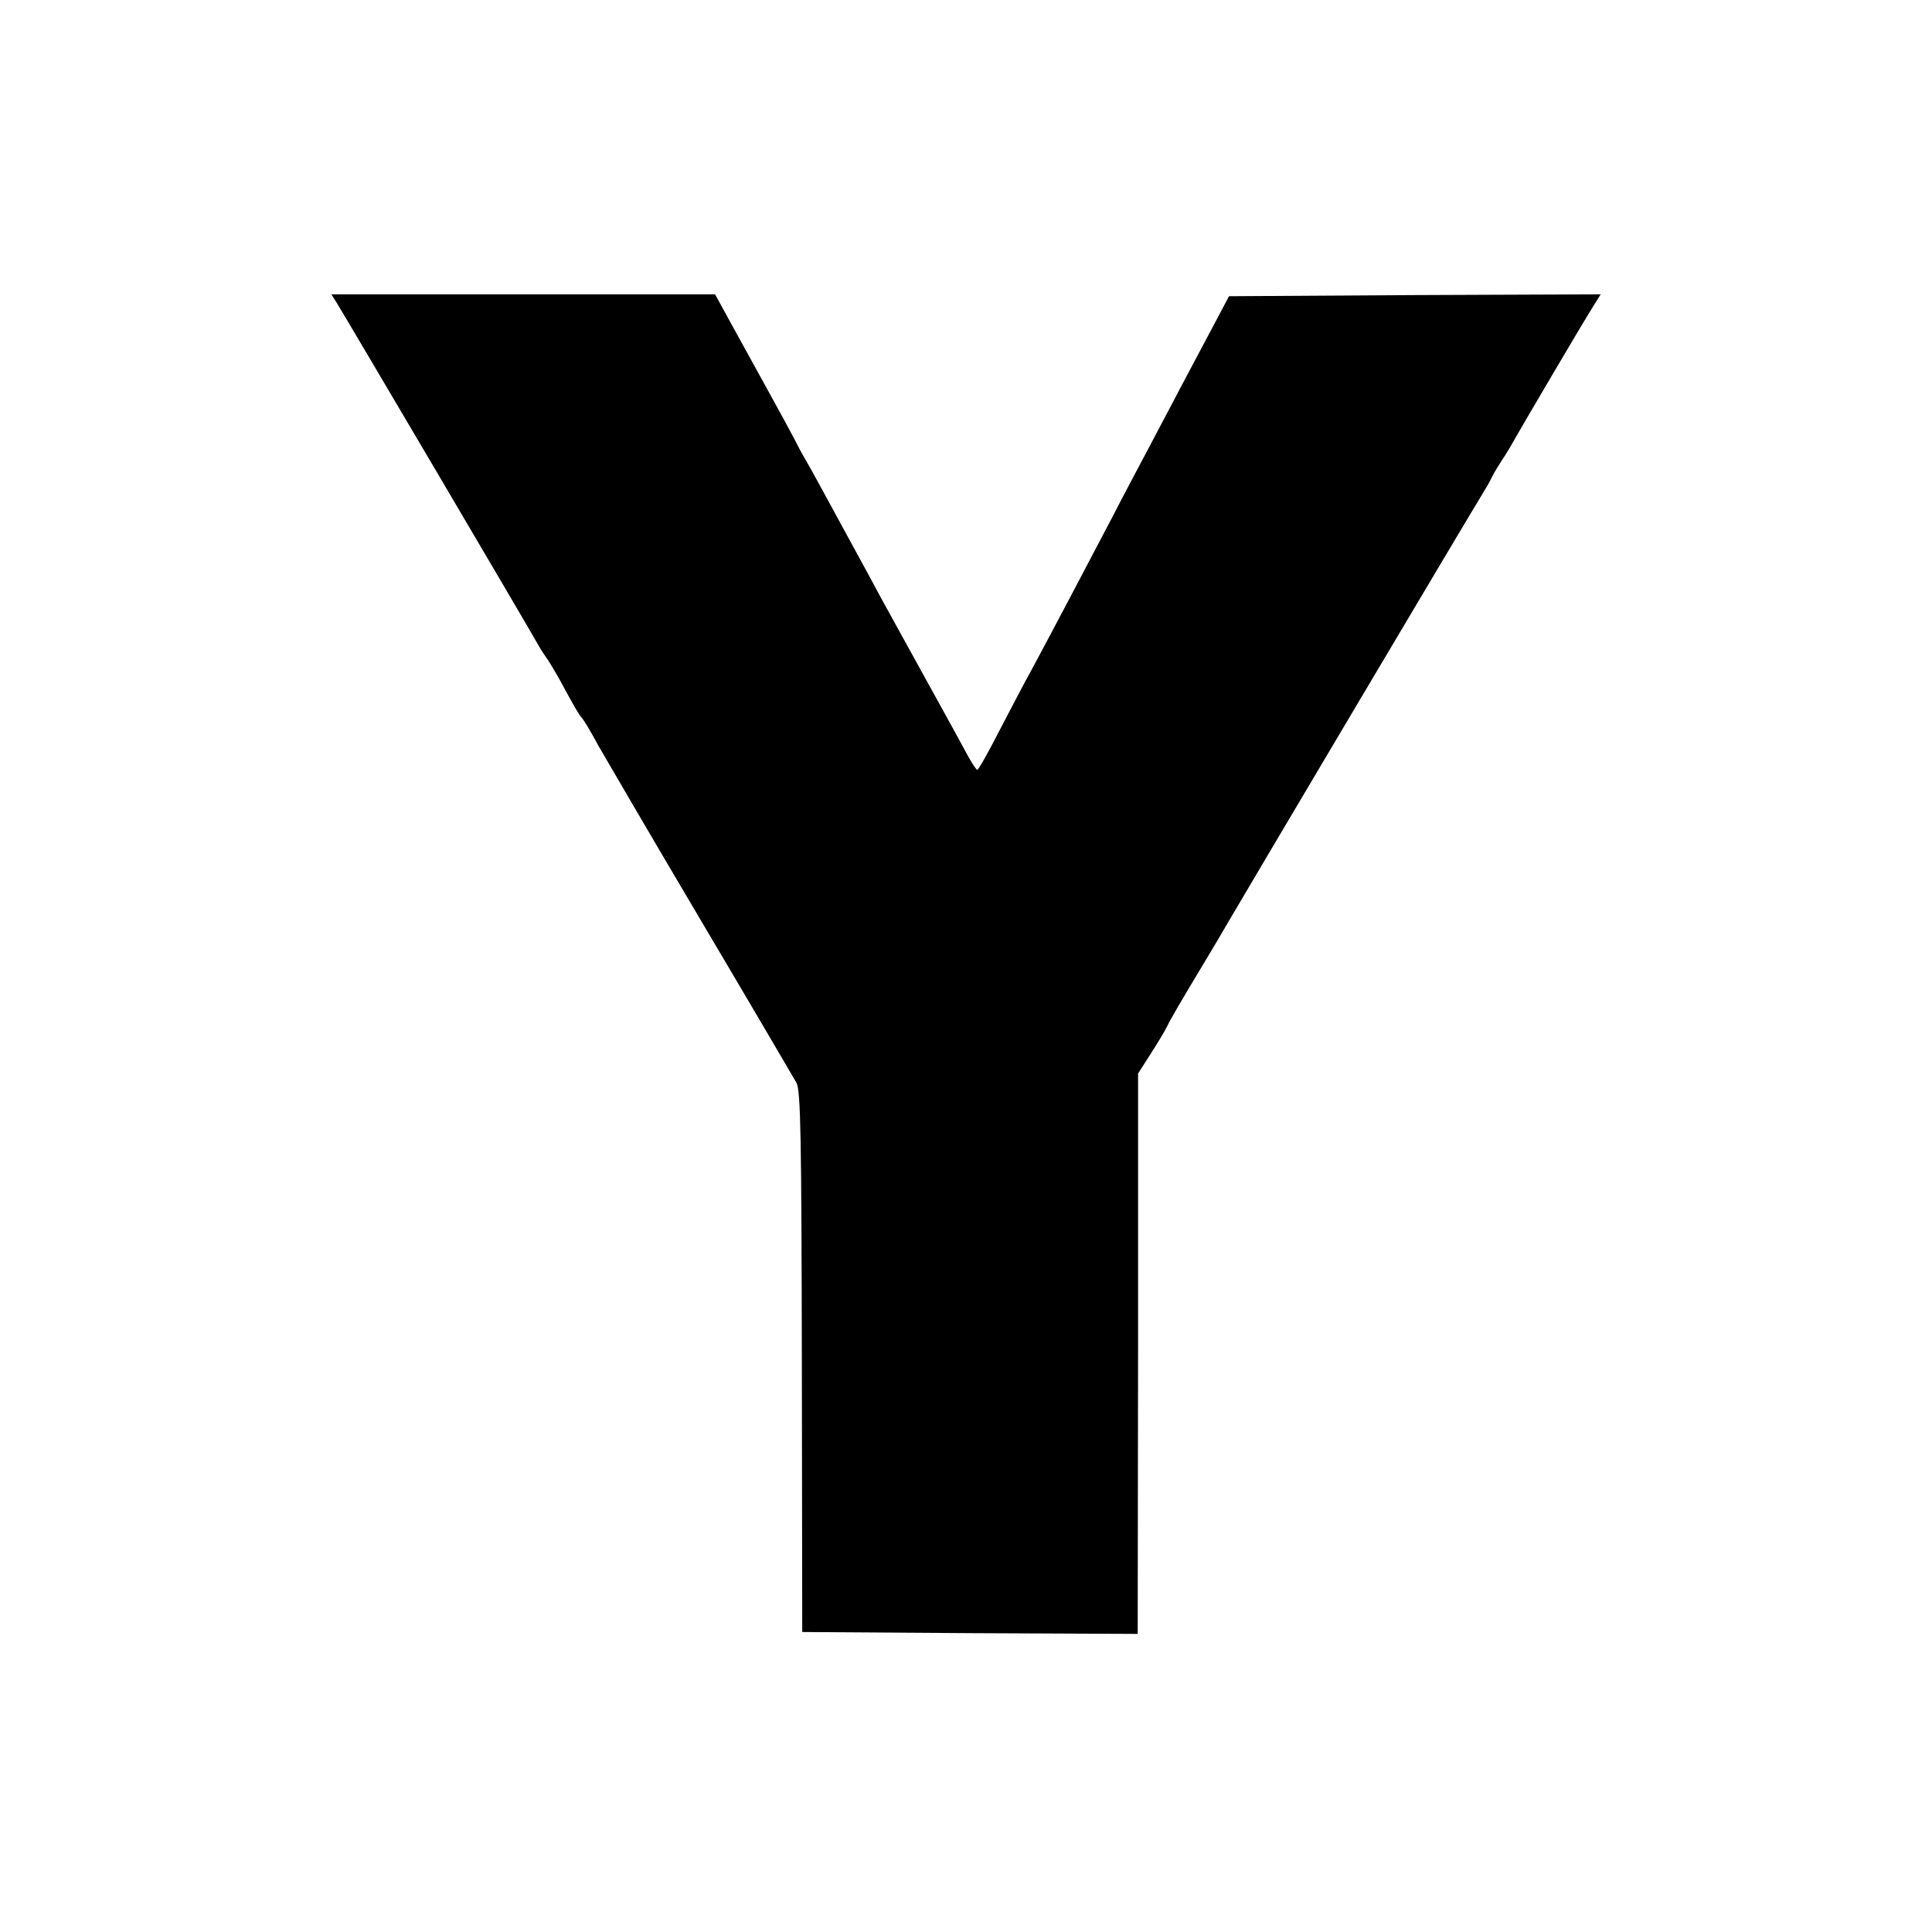 <?xml version="1.0" standalone="no"?>
<!DOCTYPE svg PUBLIC "-//W3C//DTD SVG 20010904//EN"
 "http://www.w3.org/TR/2001/REC-SVG-20010904/DTD/svg10.dtd">
<svg version="1.0" xmlns="http://www.w3.org/2000/svg"
 width="512pt" height="512pt" viewBox="0 0 512 512"
 preserveAspectRatio="xMidYMid meet">
<g transform="translate(0,512) scale(0.1,-0.1)"
fill="#000000" stroke="none">
<path d="M892 4318 c16 -25 514 -870 532 -903 6 -11 16 -27 22 -35 6 -8 23
-36 37 -61 40 -74 52 -94 57 -99 6 -6 23 -34 48 -80 11 -19 129 -222 264 -450
135 -228 251 -426 259 -440 11 -21 13 -153 14 -740 l1 -715 444 -3 445 -2 1
742 0 743 32 50 c18 28 38 61 45 75 6 14 43 77 81 140 38 63 77 129 86 145 49
84 626 1057 677 1140 7 11 15 27 19 35 4 8 15 26 24 40 10 14 28 45 42 70 26
45 162 277 200 338 l20 32 -493 -2 -492 -3 -45 -85 c-25 -47 -63 -119 -85
-160 -21 -41 -61 -115 -87 -165 -26 -49 -68 -128 -92 -175 -63 -120 -164 -312
-212 -401 -23 -41 -63 -119 -91 -172 -27 -53 -52 -97 -55 -97 -3 0 -14 17 -25
37 -11 21 -59 108 -106 193 -47 85 -103 187 -124 225 -21 39 -50 93 -65 120
-15 28 -51 93 -79 145 -28 52 -56 102 -61 110 -5 8 -16 29 -24 45 -9 17 -39
73 -68 125 -29 53 -73 133 -98 178 l-45 82 -509 0 -508 0 14 -22z"/>
</g>
</svg>
